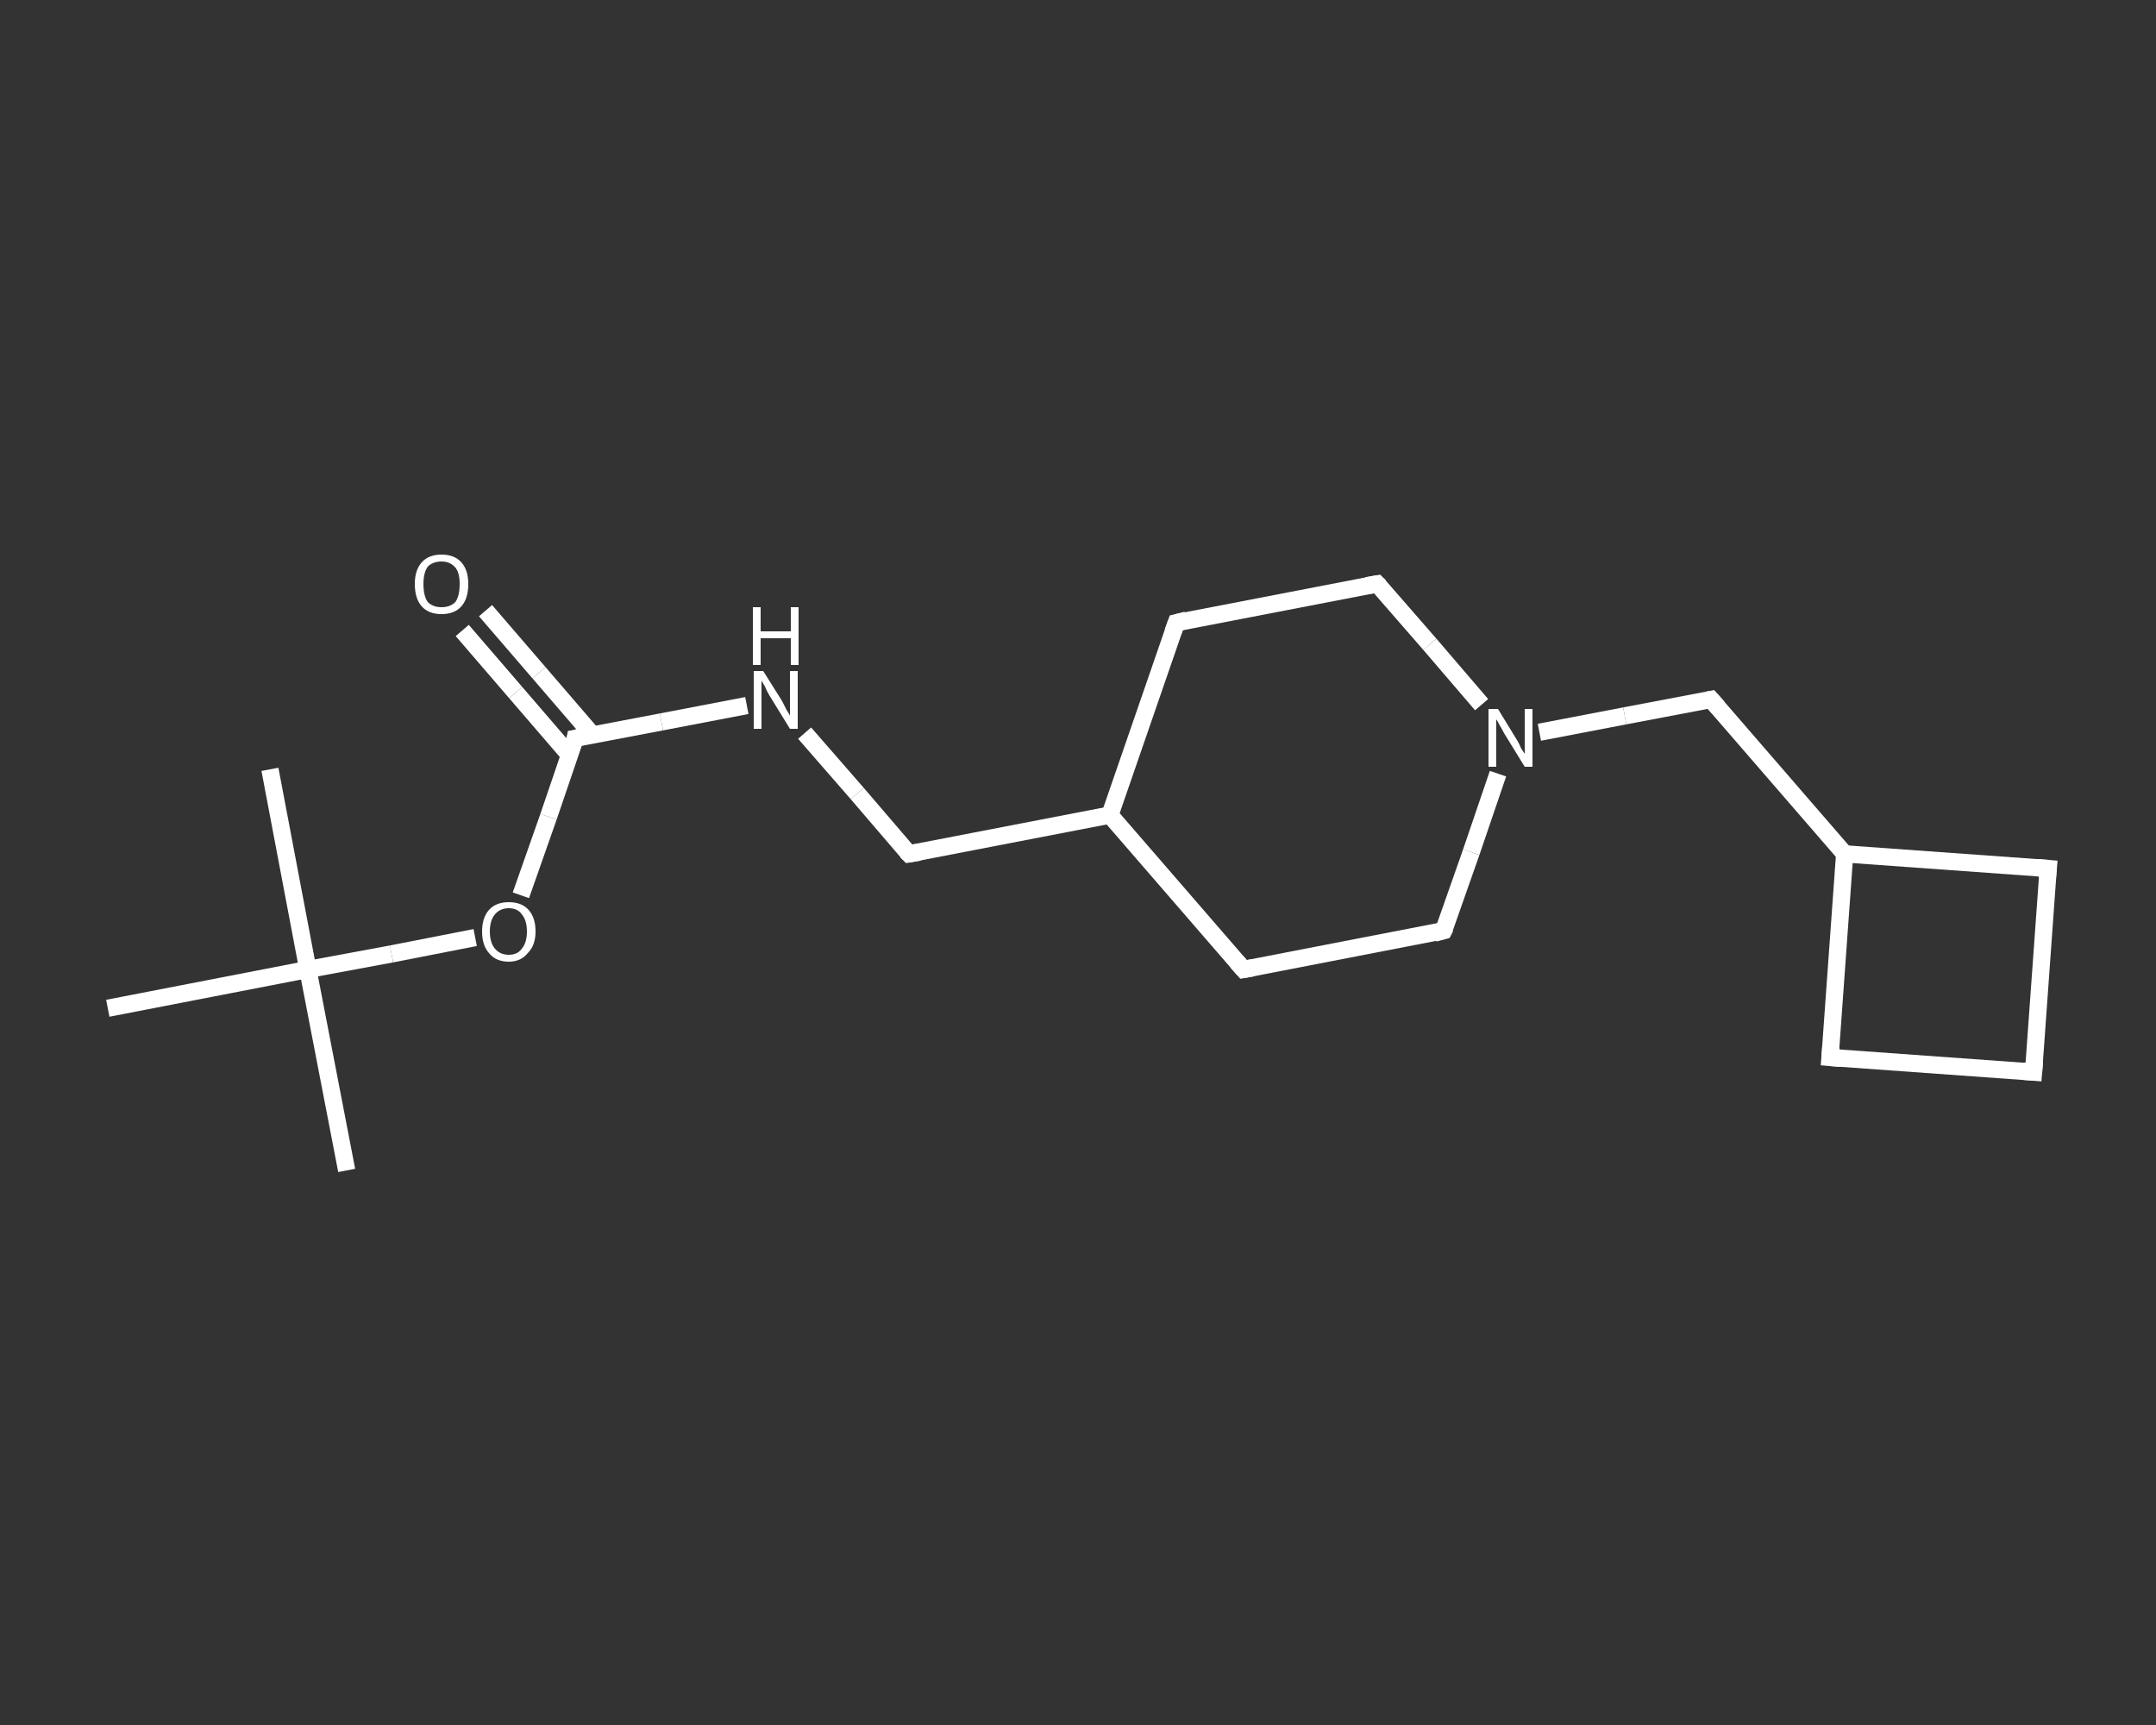<?xml version='1.0' encoding='iso-8859-1'?>
<svg version='1.1' baseProfile='full'
              xmlns='http://www.w3.org/2000/svg'
                      xmlns:rdkit='http://www.rdkit.org/xml'
                      xmlns:xlink='http://www.w3.org/1999/xlink'
                  xml:space='preserve'
width='250px' height='200px' viewBox='0 0 250 200'>
<rect x="0" y="0" width="250" height="200" fill="#333333" stroke="none"/>
<!-- END OF HEADER -->
<rect style='opacity:1.0;fill:transparent;stroke:none' width='250.0' height='200.0' x='0.0' y='0.0'> </rect>
<path class='bond-0 atom-0 atom-1' d='M 40.2,135.7 L 35.7,112.4' style='fill:none;fill-rule:evenodd;stroke:#FFFFFF;stroke-width:2.0px;stroke-linecap:butt;stroke-linejoin:miter;stroke-opacity:1' />
<path class='bond-1 atom-1 atom-2' d='M 35.7,112.4 L 31.3,89.2' style='fill:none;fill-rule:evenodd;stroke:#FFFFFF;stroke-width:2.0px;stroke-linecap:butt;stroke-linejoin:miter;stroke-opacity:1' />
<path class='bond-2 atom-1 atom-3' d='M 35.7,112.4 L 12.5,116.9' style='fill:none;fill-rule:evenodd;stroke:#FFFFFF;stroke-width:2.0px;stroke-linecap:butt;stroke-linejoin:miter;stroke-opacity:1' />
<path class='bond-3 atom-1 atom-4' d='M 35.7,112.4 L 45.4,110.6' style='fill:none;fill-rule:evenodd;stroke:#FFFFFF;stroke-width:2.0px;stroke-linecap:butt;stroke-linejoin:miter;stroke-opacity:1' />
<path class='bond-3 atom-1 atom-4' d='M 45.4,110.6 L 55.1,108.7' style='fill:none;fill-rule:evenodd;stroke:#FFFFFF;stroke-width:2.0px;stroke-linecap:butt;stroke-linejoin:miter;stroke-opacity:1' />
<path class='bond-4 atom-4 atom-5' d='M 60.4,103.8 L 63.6,94.7' style='fill:none;fill-rule:evenodd;stroke:#FFFFFF;stroke-width:2.0px;stroke-linecap:butt;stroke-linejoin:miter;stroke-opacity:1' />
<path class='bond-4 atom-4 atom-5' d='M 63.6,94.7 L 66.7,85.6' style='fill:none;fill-rule:evenodd;stroke:#FFFFFF;stroke-width:2.0px;stroke-linecap:butt;stroke-linejoin:miter;stroke-opacity:1' />
<path class='bond-5 atom-5 atom-6' d='M 68.7,85.2 L 62.5,78.0' style='fill:none;fill-rule:evenodd;stroke:#FFFFFF;stroke-width:2.0px;stroke-linecap:butt;stroke-linejoin:miter;stroke-opacity:1' />
<path class='bond-5 atom-5 atom-6' d='M 62.5,78.0 L 56.3,70.8' style='fill:none;fill-rule:evenodd;stroke:#FFFFFF;stroke-width:2.0px;stroke-linecap:butt;stroke-linejoin:miter;stroke-opacity:1' />
<path class='bond-5 atom-5 atom-6' d='M 66.0,87.5 L 59.8,80.3' style='fill:none;fill-rule:evenodd;stroke:#FFFFFF;stroke-width:2.0px;stroke-linecap:butt;stroke-linejoin:miter;stroke-opacity:1' />
<path class='bond-5 atom-5 atom-6' d='M 59.8,80.3 L 53.6,73.1' style='fill:none;fill-rule:evenodd;stroke:#FFFFFF;stroke-width:2.0px;stroke-linecap:butt;stroke-linejoin:miter;stroke-opacity:1' />
<path class='bond-6 atom-5 atom-7' d='M 66.7,85.6 L 76.7,83.7' style='fill:none;fill-rule:evenodd;stroke:#FFFFFF;stroke-width:2.0px;stroke-linecap:butt;stroke-linejoin:miter;stroke-opacity:1' />
<path class='bond-6 atom-5 atom-7' d='M 76.7,83.7 L 86.6,81.8' style='fill:none;fill-rule:evenodd;stroke:#FFFFFF;stroke-width:2.0px;stroke-linecap:butt;stroke-linejoin:miter;stroke-opacity:1' />
<path class='bond-7 atom-7 atom-8' d='M 93.3,85.0 L 99.4,92.0' style='fill:none;fill-rule:evenodd;stroke:#FFFFFF;stroke-width:2.0px;stroke-linecap:butt;stroke-linejoin:miter;stroke-opacity:1' />
<path class='bond-7 atom-7 atom-8' d='M 99.4,92.0 L 105.4,99.0' style='fill:none;fill-rule:evenodd;stroke:#FFFFFF;stroke-width:2.0px;stroke-linecap:butt;stroke-linejoin:miter;stroke-opacity:1' />
<path class='bond-8 atom-8 atom-9' d='M 105.4,99.0 L 128.7,94.5' style='fill:none;fill-rule:evenodd;stroke:#FFFFFF;stroke-width:2.0px;stroke-linecap:butt;stroke-linejoin:miter;stroke-opacity:1' />
<path class='bond-9 atom-9 atom-10' d='M 128.7,94.5 L 136.4,72.2' style='fill:none;fill-rule:evenodd;stroke:#FFFFFF;stroke-width:2.0px;stroke-linecap:butt;stroke-linejoin:miter;stroke-opacity:1' />
<path class='bond-10 atom-10 atom-11' d='M 136.4,72.2 L 159.7,67.7' style='fill:none;fill-rule:evenodd;stroke:#FFFFFF;stroke-width:2.0px;stroke-linecap:butt;stroke-linejoin:miter;stroke-opacity:1' />
<path class='bond-11 atom-11 atom-12' d='M 159.7,67.7 L 165.8,74.7' style='fill:none;fill-rule:evenodd;stroke:#FFFFFF;stroke-width:2.0px;stroke-linecap:butt;stroke-linejoin:miter;stroke-opacity:1' />
<path class='bond-11 atom-11 atom-12' d='M 165.8,74.7 L 171.8,81.7' style='fill:none;fill-rule:evenodd;stroke:#FFFFFF;stroke-width:2.0px;stroke-linecap:butt;stroke-linejoin:miter;stroke-opacity:1' />
<path class='bond-12 atom-12 atom-13' d='M 178.5,84.9 L 188.4,83.0' style='fill:none;fill-rule:evenodd;stroke:#FFFFFF;stroke-width:2.0px;stroke-linecap:butt;stroke-linejoin:miter;stroke-opacity:1' />
<path class='bond-12 atom-12 atom-13' d='M 188.4,83.0 L 198.4,81.1' style='fill:none;fill-rule:evenodd;stroke:#FFFFFF;stroke-width:2.0px;stroke-linecap:butt;stroke-linejoin:miter;stroke-opacity:1' />
<path class='bond-13 atom-13 atom-14' d='M 198.4,81.1 L 213.9,99.0' style='fill:none;fill-rule:evenodd;stroke:#FFFFFF;stroke-width:2.0px;stroke-linecap:butt;stroke-linejoin:miter;stroke-opacity:1' />
<path class='bond-14 atom-14 atom-15' d='M 213.9,99.0 L 212.2,122.6' style='fill:none;fill-rule:evenodd;stroke:#FFFFFF;stroke-width:2.0px;stroke-linecap:butt;stroke-linejoin:miter;stroke-opacity:1' />
<path class='bond-15 atom-15 atom-16' d='M 212.2,122.6 L 235.8,124.3' style='fill:none;fill-rule:evenodd;stroke:#FFFFFF;stroke-width:2.0px;stroke-linecap:butt;stroke-linejoin:miter;stroke-opacity:1' />
<path class='bond-16 atom-16 atom-17' d='M 235.8,124.3 L 237.5,100.7' style='fill:none;fill-rule:evenodd;stroke:#FFFFFF;stroke-width:2.0px;stroke-linecap:butt;stroke-linejoin:miter;stroke-opacity:1' />
<path class='bond-17 atom-12 atom-18' d='M 173.7,89.7 L 170.6,98.8' style='fill:none;fill-rule:evenodd;stroke:#FFFFFF;stroke-width:2.0px;stroke-linecap:butt;stroke-linejoin:miter;stroke-opacity:1' />
<path class='bond-17 atom-12 atom-18' d='M 170.6,98.8 L 167.4,107.9' style='fill:none;fill-rule:evenodd;stroke:#FFFFFF;stroke-width:2.0px;stroke-linecap:butt;stroke-linejoin:miter;stroke-opacity:1' />
<path class='bond-18 atom-18 atom-19' d='M 167.4,107.9 L 144.2,112.4' style='fill:none;fill-rule:evenodd;stroke:#FFFFFF;stroke-width:2.0px;stroke-linecap:butt;stroke-linejoin:miter;stroke-opacity:1' />
<path class='bond-19 atom-19 atom-9' d='M 144.2,112.4 L 128.7,94.5' style='fill:none;fill-rule:evenodd;stroke:#FFFFFF;stroke-width:2.0px;stroke-linecap:butt;stroke-linejoin:miter;stroke-opacity:1' />
<path class='bond-20 atom-17 atom-14' d='M 237.5,100.7 L 213.9,99.0' style='fill:none;fill-rule:evenodd;stroke:#FFFFFF;stroke-width:2.0px;stroke-linecap:butt;stroke-linejoin:miter;stroke-opacity:1' />
<path d='M 66.6,86.1 L 66.7,85.6 L 67.2,85.5' style='fill:none;stroke:#FFFFFF;stroke-width:2.0px;stroke-linecap:butt;stroke-linejoin:miter;stroke-opacity:1;' />
<path d='M 105.1,98.7 L 105.4,99.0 L 106.6,98.8' style='fill:none;stroke:#FFFFFF;stroke-width:2.0px;stroke-linecap:butt;stroke-linejoin:miter;stroke-opacity:1;' />
<path d='M 136.0,73.3 L 136.4,72.2 L 137.6,71.9' style='fill:none;stroke:#FFFFFF;stroke-width:2.0px;stroke-linecap:butt;stroke-linejoin:miter;stroke-opacity:1;' />
<path d='M 158.5,67.9 L 159.7,67.7 L 160.0,68.0' style='fill:none;stroke:#FFFFFF;stroke-width:2.0px;stroke-linecap:butt;stroke-linejoin:miter;stroke-opacity:1;' />
<path d='M 197.9,81.2 L 198.4,81.1 L 199.2,82.0' style='fill:none;stroke:#FFFFFF;stroke-width:2.0px;stroke-linecap:butt;stroke-linejoin:miter;stroke-opacity:1;' />
<path d='M 212.3,121.4 L 212.2,122.6 L 213.4,122.7' style='fill:none;stroke:#FFFFFF;stroke-width:2.0px;stroke-linecap:butt;stroke-linejoin:miter;stroke-opacity:1;' />
<path d='M 234.6,124.2 L 235.8,124.3 L 235.9,123.1' style='fill:none;stroke:#FFFFFF;stroke-width:2.0px;stroke-linecap:butt;stroke-linejoin:miter;stroke-opacity:1;' />
<path d='M 237.4,101.8 L 237.5,100.7 L 236.3,100.6' style='fill:none;stroke:#FFFFFF;stroke-width:2.0px;stroke-linecap:butt;stroke-linejoin:miter;stroke-opacity:1;' />
<path d='M 167.6,107.5 L 167.4,107.9 L 166.3,108.2' style='fill:none;stroke:#FFFFFF;stroke-width:2.0px;stroke-linecap:butt;stroke-linejoin:miter;stroke-opacity:1;' />
<path d='M 145.3,112.2 L 144.2,112.4 L 143.4,111.5' style='fill:none;stroke:#FFFFFF;stroke-width:2.0px;stroke-linecap:butt;stroke-linejoin:miter;stroke-opacity:1;' />
<path class='atom-4' d='M 55.9 108.0
Q 55.9 106.4, 56.7 105.5
Q 57.5 104.6, 59.0 104.6
Q 60.5 104.6, 61.3 105.5
Q 62.1 106.4, 62.1 108.0
Q 62.1 109.6, 61.2 110.5
Q 60.4 111.5, 59.0 111.5
Q 57.5 111.5, 56.7 110.5
Q 55.9 109.6, 55.9 108.0
M 59.0 110.7
Q 60.0 110.7, 60.5 110.0
Q 61.1 109.3, 61.1 108.0
Q 61.1 106.7, 60.5 106.0
Q 60.0 105.3, 59.0 105.3
Q 58.0 105.3, 57.4 106.0
Q 56.8 106.7, 56.8 108.0
Q 56.8 109.3, 57.4 110.0
Q 58.0 110.7, 59.0 110.7
' fill='#FFFFFF'/>
<path class='atom-6' d='M 48.1 67.7
Q 48.1 66.1, 48.9 65.2
Q 49.7 64.3, 51.2 64.3
Q 52.7 64.3, 53.5 65.2
Q 54.3 66.1, 54.3 67.7
Q 54.3 69.4, 53.5 70.3
Q 52.7 71.2, 51.2 71.2
Q 49.7 71.2, 48.9 70.3
Q 48.1 69.4, 48.1 67.7
M 51.2 70.4
Q 52.2 70.4, 52.8 69.8
Q 53.3 69.1, 53.3 67.7
Q 53.3 66.4, 52.8 65.8
Q 52.2 65.1, 51.2 65.1
Q 50.2 65.1, 49.6 65.7
Q 49.1 66.4, 49.1 67.7
Q 49.1 69.1, 49.6 69.8
Q 50.2 70.4, 51.2 70.4
' fill='#FFFFFF'/>
<path class='atom-7' d='M 88.5 77.8
L 90.7 81.3
Q 90.9 81.7, 91.2 82.3
Q 91.6 82.9, 91.6 83.0
L 91.6 77.8
L 92.5 77.8
L 92.5 84.5
L 91.6 84.5
L 89.2 80.6
Q 88.9 80.1, 88.7 79.6
Q 88.4 79.1, 88.3 78.9
L 88.3 84.5
L 87.4 84.5
L 87.4 77.8
L 88.5 77.8
' fill='#FFFFFF'/>
<path class='atom-7' d='M 87.3 70.4
L 88.2 70.4
L 88.2 73.2
L 91.7 73.2
L 91.7 70.4
L 92.6 70.4
L 92.6 77.1
L 91.7 77.1
L 91.7 74.0
L 88.2 74.0
L 88.2 77.1
L 87.3 77.1
L 87.3 70.4
' fill='#FFFFFF'/>
<path class='atom-12' d='M 173.7 82.2
L 175.9 85.8
Q 176.1 86.1, 176.4 86.8
Q 176.8 87.4, 176.8 87.4
L 176.8 82.2
L 177.7 82.2
L 177.7 88.9
L 176.8 88.9
L 174.4 85.0
Q 174.2 84.6, 173.9 84.1
Q 173.6 83.5, 173.5 83.4
L 173.5 88.9
L 172.6 88.9
L 172.6 82.2
L 173.7 82.2
' fill='#FFFFFF'/>
</svg>
